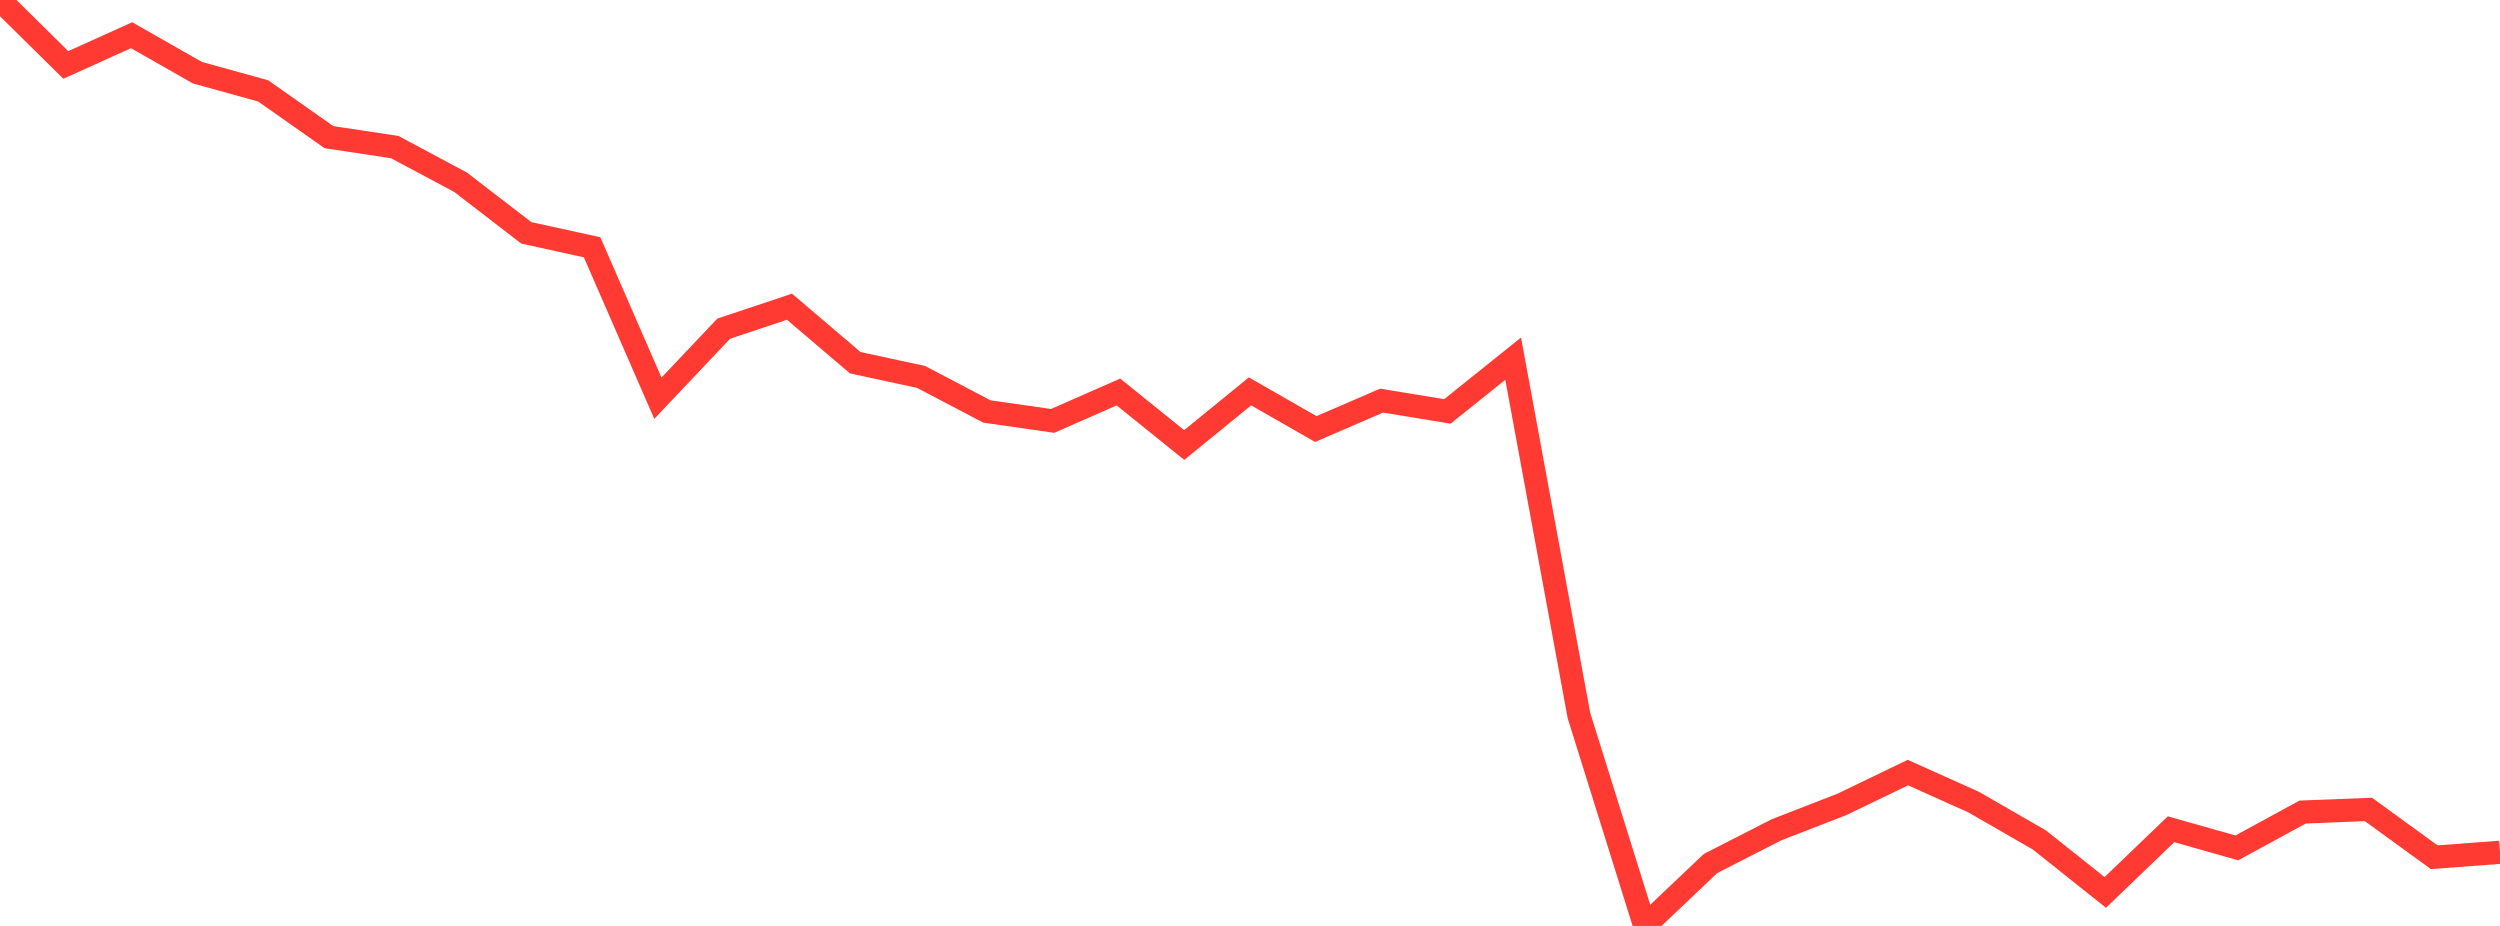 <?xml version="1.0" standalone="no"?>
<!DOCTYPE svg PUBLIC "-//W3C//DTD SVG 1.1//EN" "http://www.w3.org/Graphics/SVG/1.1/DTD/svg11.dtd">

<svg width="135" height="50" viewBox="0 0 135 50" preserveAspectRatio="none" 
  xmlns="http://www.w3.org/2000/svg"
  xmlns:xlink="http://www.w3.org/1999/xlink">


<polyline points="0.0, 0.0 3.553, 3.507 7.105, 1.901 10.658, 3.925 14.211, 4.908 17.763, 7.406 21.316, 7.943 24.868, 9.84 28.421, 12.574 31.974, 13.354 35.526, 21.504 39.079, 17.749 42.632, 16.562 46.184, 19.587 49.737, 20.354 53.289, 22.218 56.842, 22.729 60.395, 21.168 63.947, 24.031 67.5, 21.134 71.053, 23.169 74.605, 21.634 78.158, 22.216 81.711, 19.368 85.263, 38.638 88.816, 50.0 92.368, 46.629 95.921, 44.813 99.474, 43.432 103.026, 41.719 106.579, 43.315 110.132, 45.362 113.684, 48.191 117.237, 44.78 120.789, 45.786 124.342, 43.85 127.895, 43.71 131.447, 46.29 135.0, 46.023" fill="none" stroke="#ff3a33" stroke-width="1.25"/>

</svg>